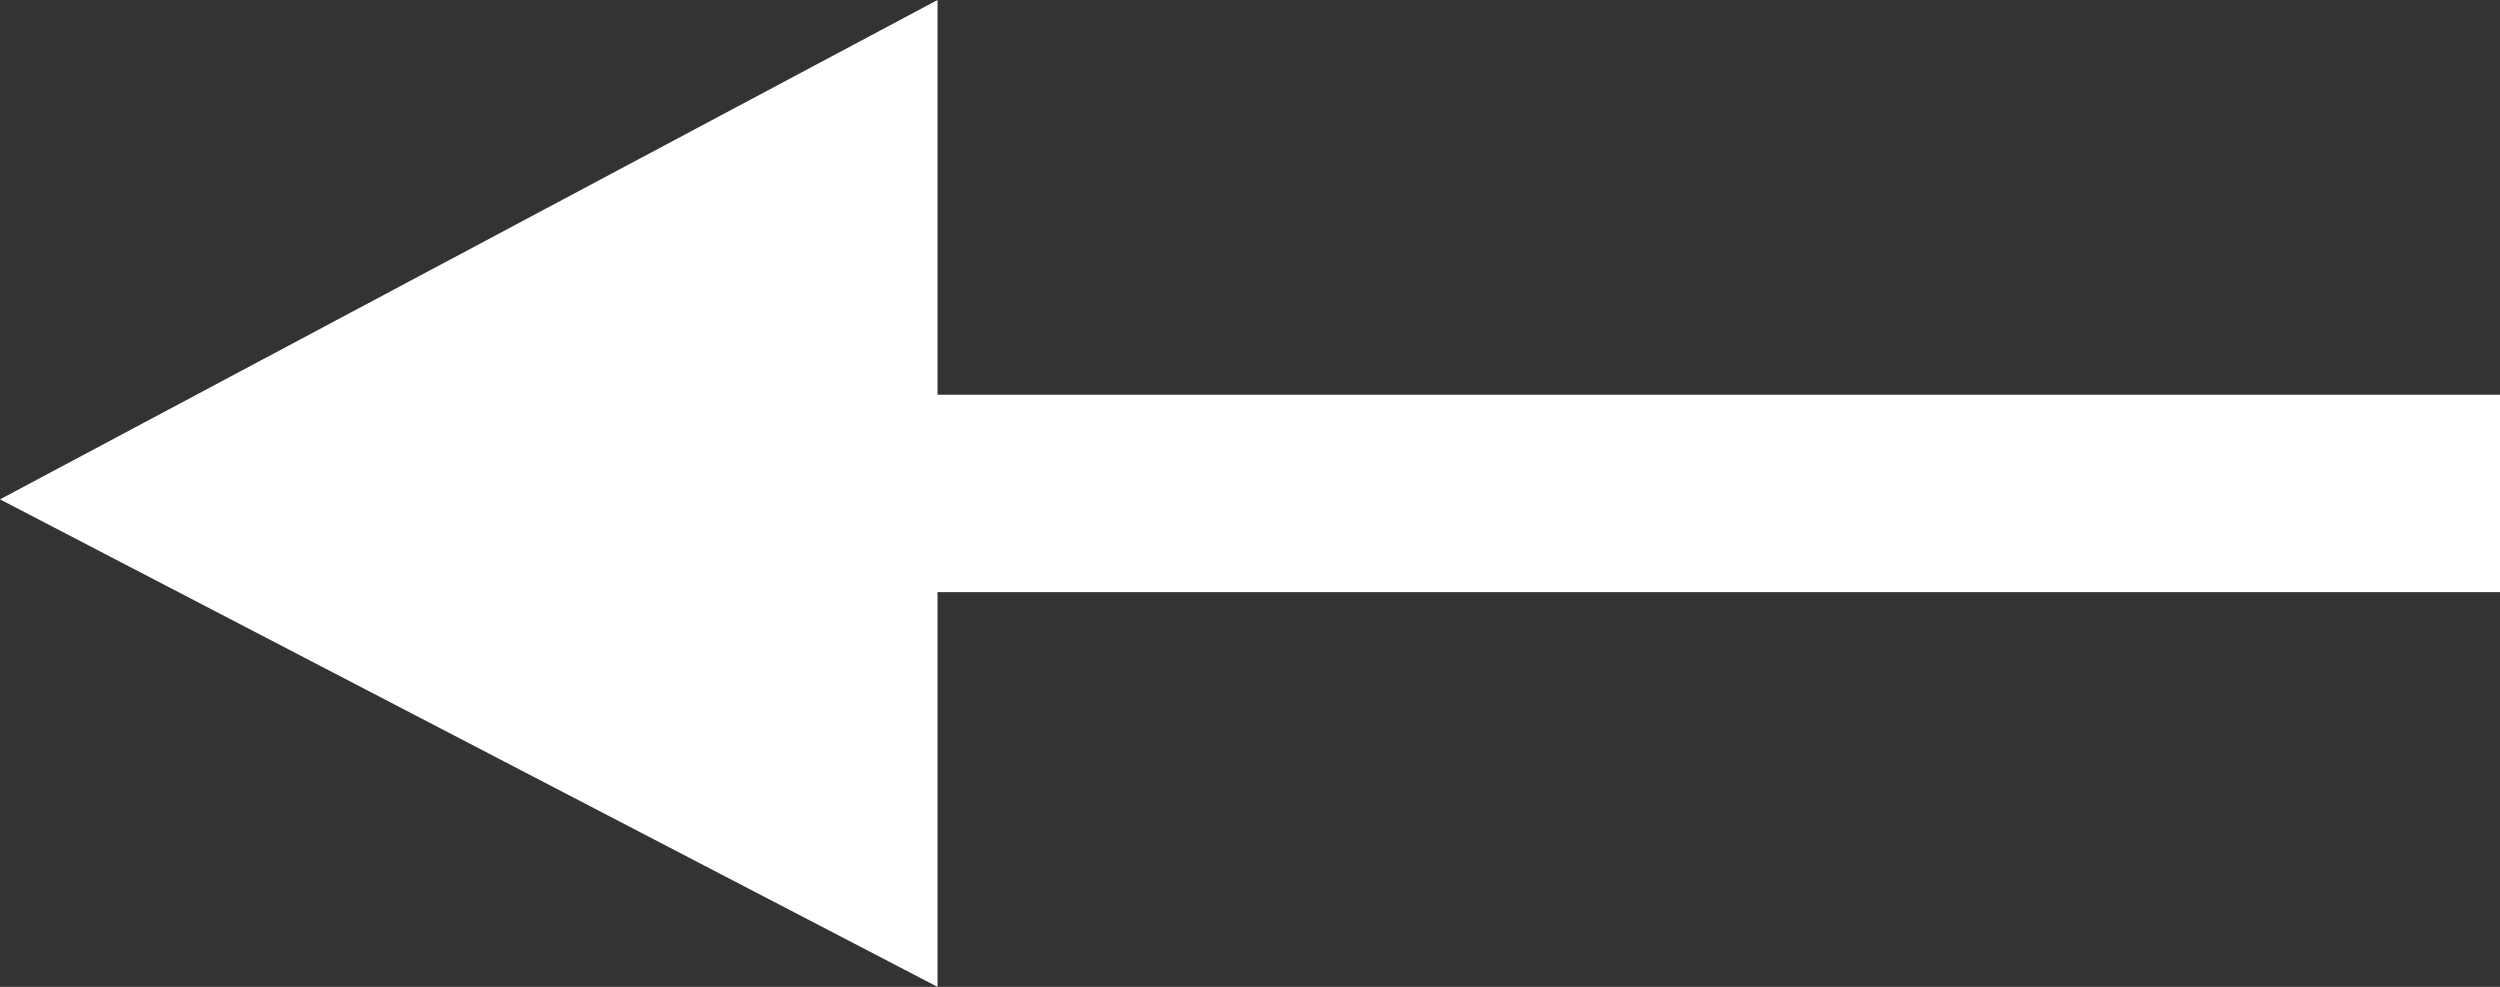 <svg xmlns="http://www.w3.org/2000/svg" width="29.133" height="11.5" viewBox="0 0 29.133 11.5"><rect x="0" y="0" width="29.133" height="11.5" fill="#333333" stroke="none"/><defs><style>.a{fill:#fff;}</style></defs><path class="a" d="M10.925,0,0,5.819,10.925,11.5V6.9H29.133V4.6H10.925Z"/></svg>